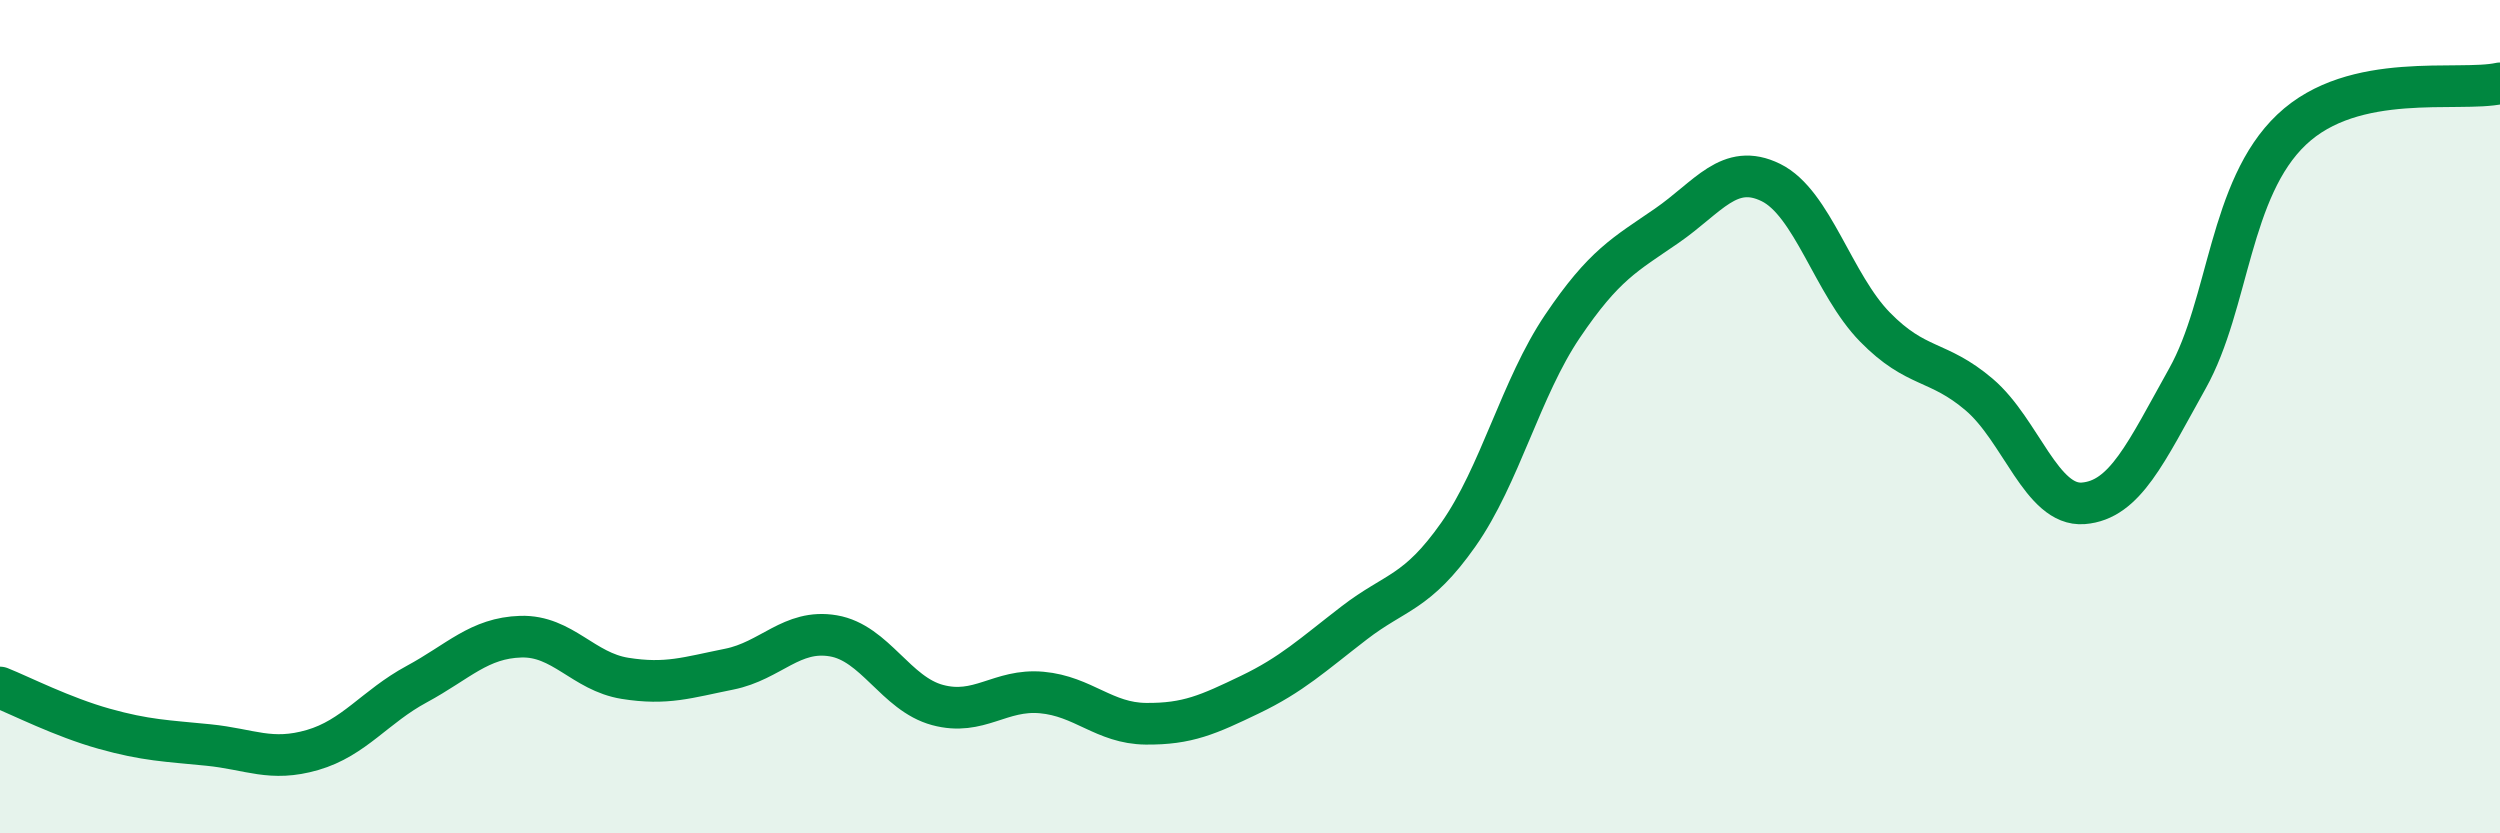 
    <svg width="60" height="20" viewBox="0 0 60 20" xmlns="http://www.w3.org/2000/svg">
      <path
        d="M 0,16.5 C 0.5,16.7 1.5,17.21 2.5,17.49 C 3.5,17.77 4,17.78 5,17.88 C 6,17.98 6.5,18.29 7.5,18 C 8.5,17.71 9,16.96 10,16.42 C 11,15.88 11.5,15.31 12.5,15.28 C 13.5,15.25 14,16.12 15,16.28 C 16,16.44 16.5,16.26 17.5,16.06 C 18.5,15.86 19,15.09 20,15.26 C 21,15.43 21.5,16.65 22.5,16.92 C 23.5,17.19 24,16.53 25,16.62 C 26,16.71 26.5,17.36 27.5,17.37 C 28.5,17.38 29,17.15 30,16.67 C 31,16.19 31.5,15.72 32.5,14.95 C 33.5,14.18 34,14.25 35,12.83 C 36,11.41 36.5,9.31 37.5,7.83 C 38.5,6.35 39,6.11 40,5.42 C 41,4.73 41.5,3.89 42.5,4.38 C 43.5,4.87 44,6.83 45,7.85 C 46,8.87 46.5,8.62 47.5,9.47 C 48.5,10.32 49,12.16 50,12.08 C 51,12 51.5,10.87 52.5,9.08 C 53.5,7.29 53.5,4.53 55,3.11 C 56.5,1.69 59,2.22 60,2L60 20L0 20Z"
        fill="#008740"
        opacity="0.1"
        stroke-linecap="round"
        stroke-linejoin="round"
      />
      <path
        d="M 0,16.5 C 0.5,16.7 1.5,17.21 2.5,17.49 C 3.5,17.77 4,17.78 5,17.88 C 6,17.98 6.5,18.29 7.5,18 C 8.5,17.71 9,16.96 10,16.42 C 11,15.88 11.5,15.31 12.5,15.28 C 13.5,15.25 14,16.12 15,16.28 C 16,16.44 16.5,16.26 17.5,16.06 C 18.5,15.86 19,15.09 20,15.26 C 21,15.43 21.5,16.65 22.5,16.92 C 23.5,17.19 24,16.53 25,16.62 C 26,16.71 26.5,17.36 27.5,17.37 C 28.5,17.38 29,17.15 30,16.67 C 31,16.19 31.5,15.72 32.5,14.95 C 33.5,14.18 34,14.25 35,12.83 C 36,11.41 36.5,9.31 37.5,7.83 C 38.5,6.35 39,6.11 40,5.42 C 41,4.73 41.5,3.89 42.5,4.38 C 43.5,4.87 44,6.83 45,7.85 C 46,8.87 46.5,8.62 47.5,9.47 C 48.5,10.32 49,12.16 50,12.08 C 51,12 51.5,10.87 52.5,9.08 C 53.5,7.29 53.5,4.53 55,3.11 C 56.5,1.69 59,2.22 60,2"
        stroke="#008740"
        stroke-width="1"
        fill="none"
        stroke-linecap="round"
        stroke-linejoin="round"
      />
    </svg>
  
